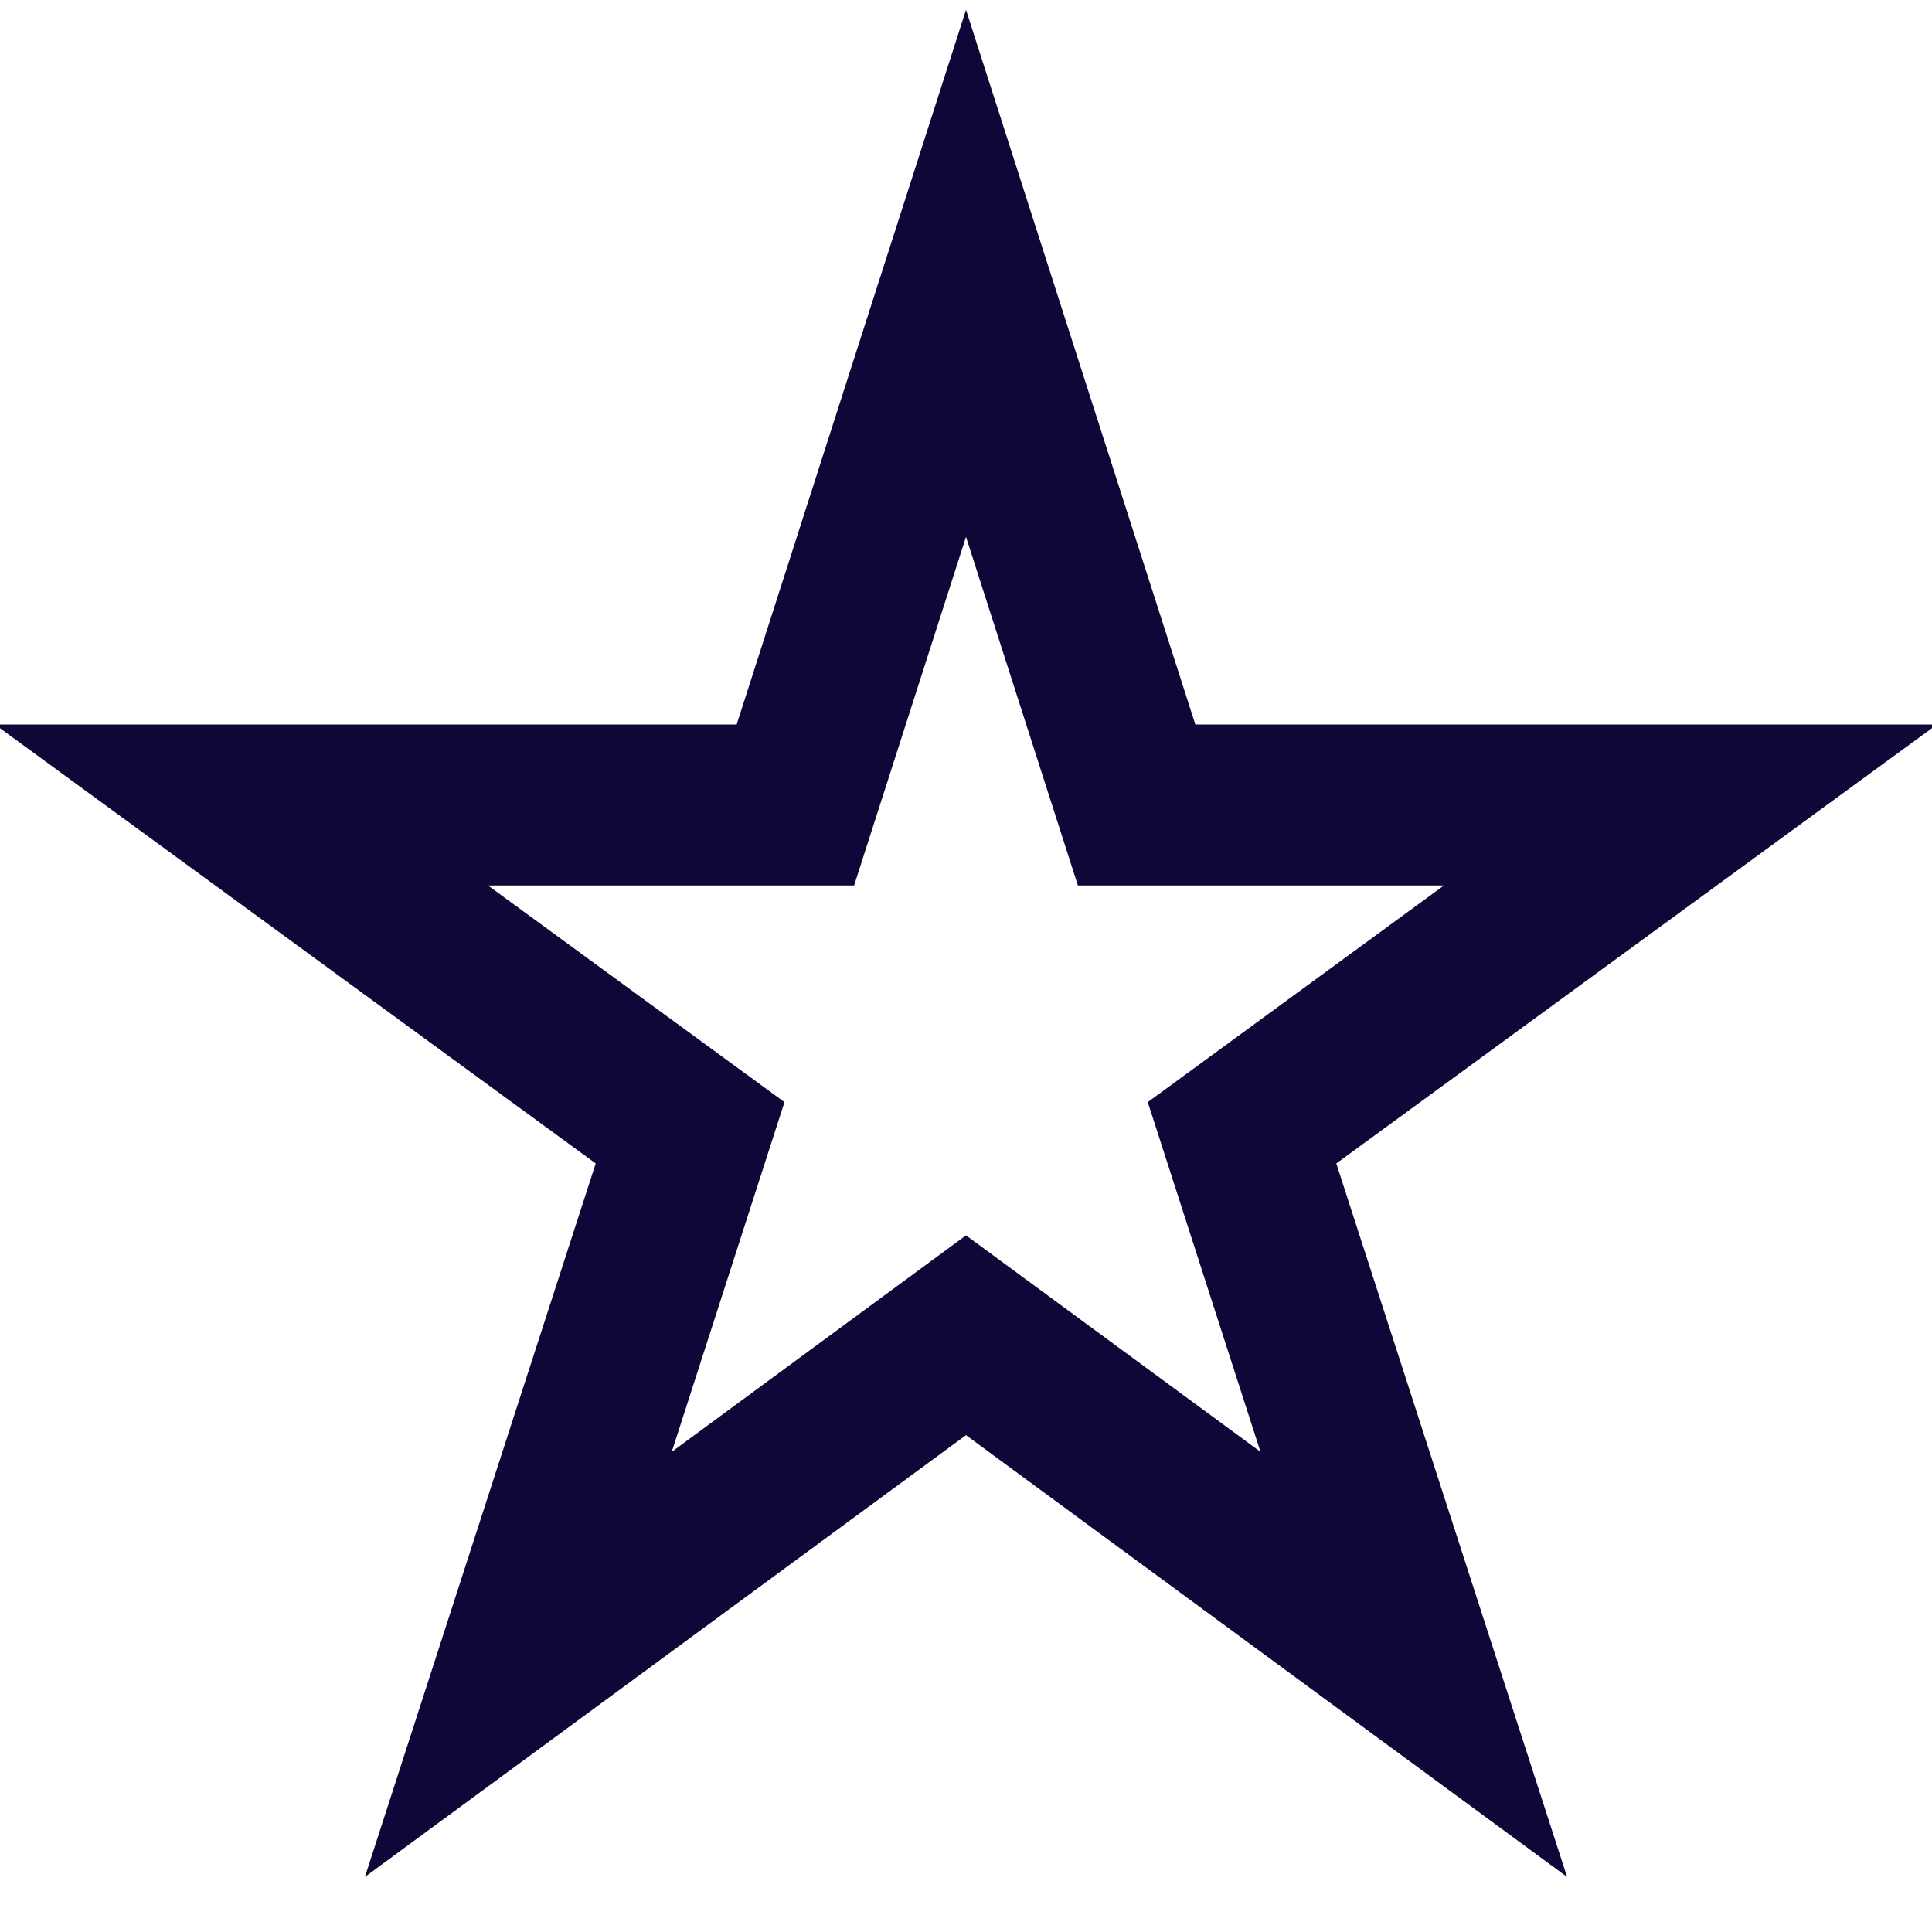 <svg xmlns="http://www.w3.org/2000/svg" version="1.1" xmlns:xlink="http://www.w3.org/1999/xlink" width="512" height="512" x="0" y="0" viewBox="0 0 24 24" style="enable-background:new 0 0 512 512" xml:space="preserve"><g><path d="M19.467 23.316 12 17.828l-7.467 5.488L7.4 14.453-.063 9h9.214L12 .122 14.849 9h9.213L16.6 14.453ZM12 15.346l3.658 2.689-1.4-4.344L17.937 11H13.39L12 6.669 10.61 11H6.062l3.683 2.691-1.4 4.344Z" data-name="01 align center" fill="#0e0839" opacity="1" data-original="#000000"></path></g></svg>